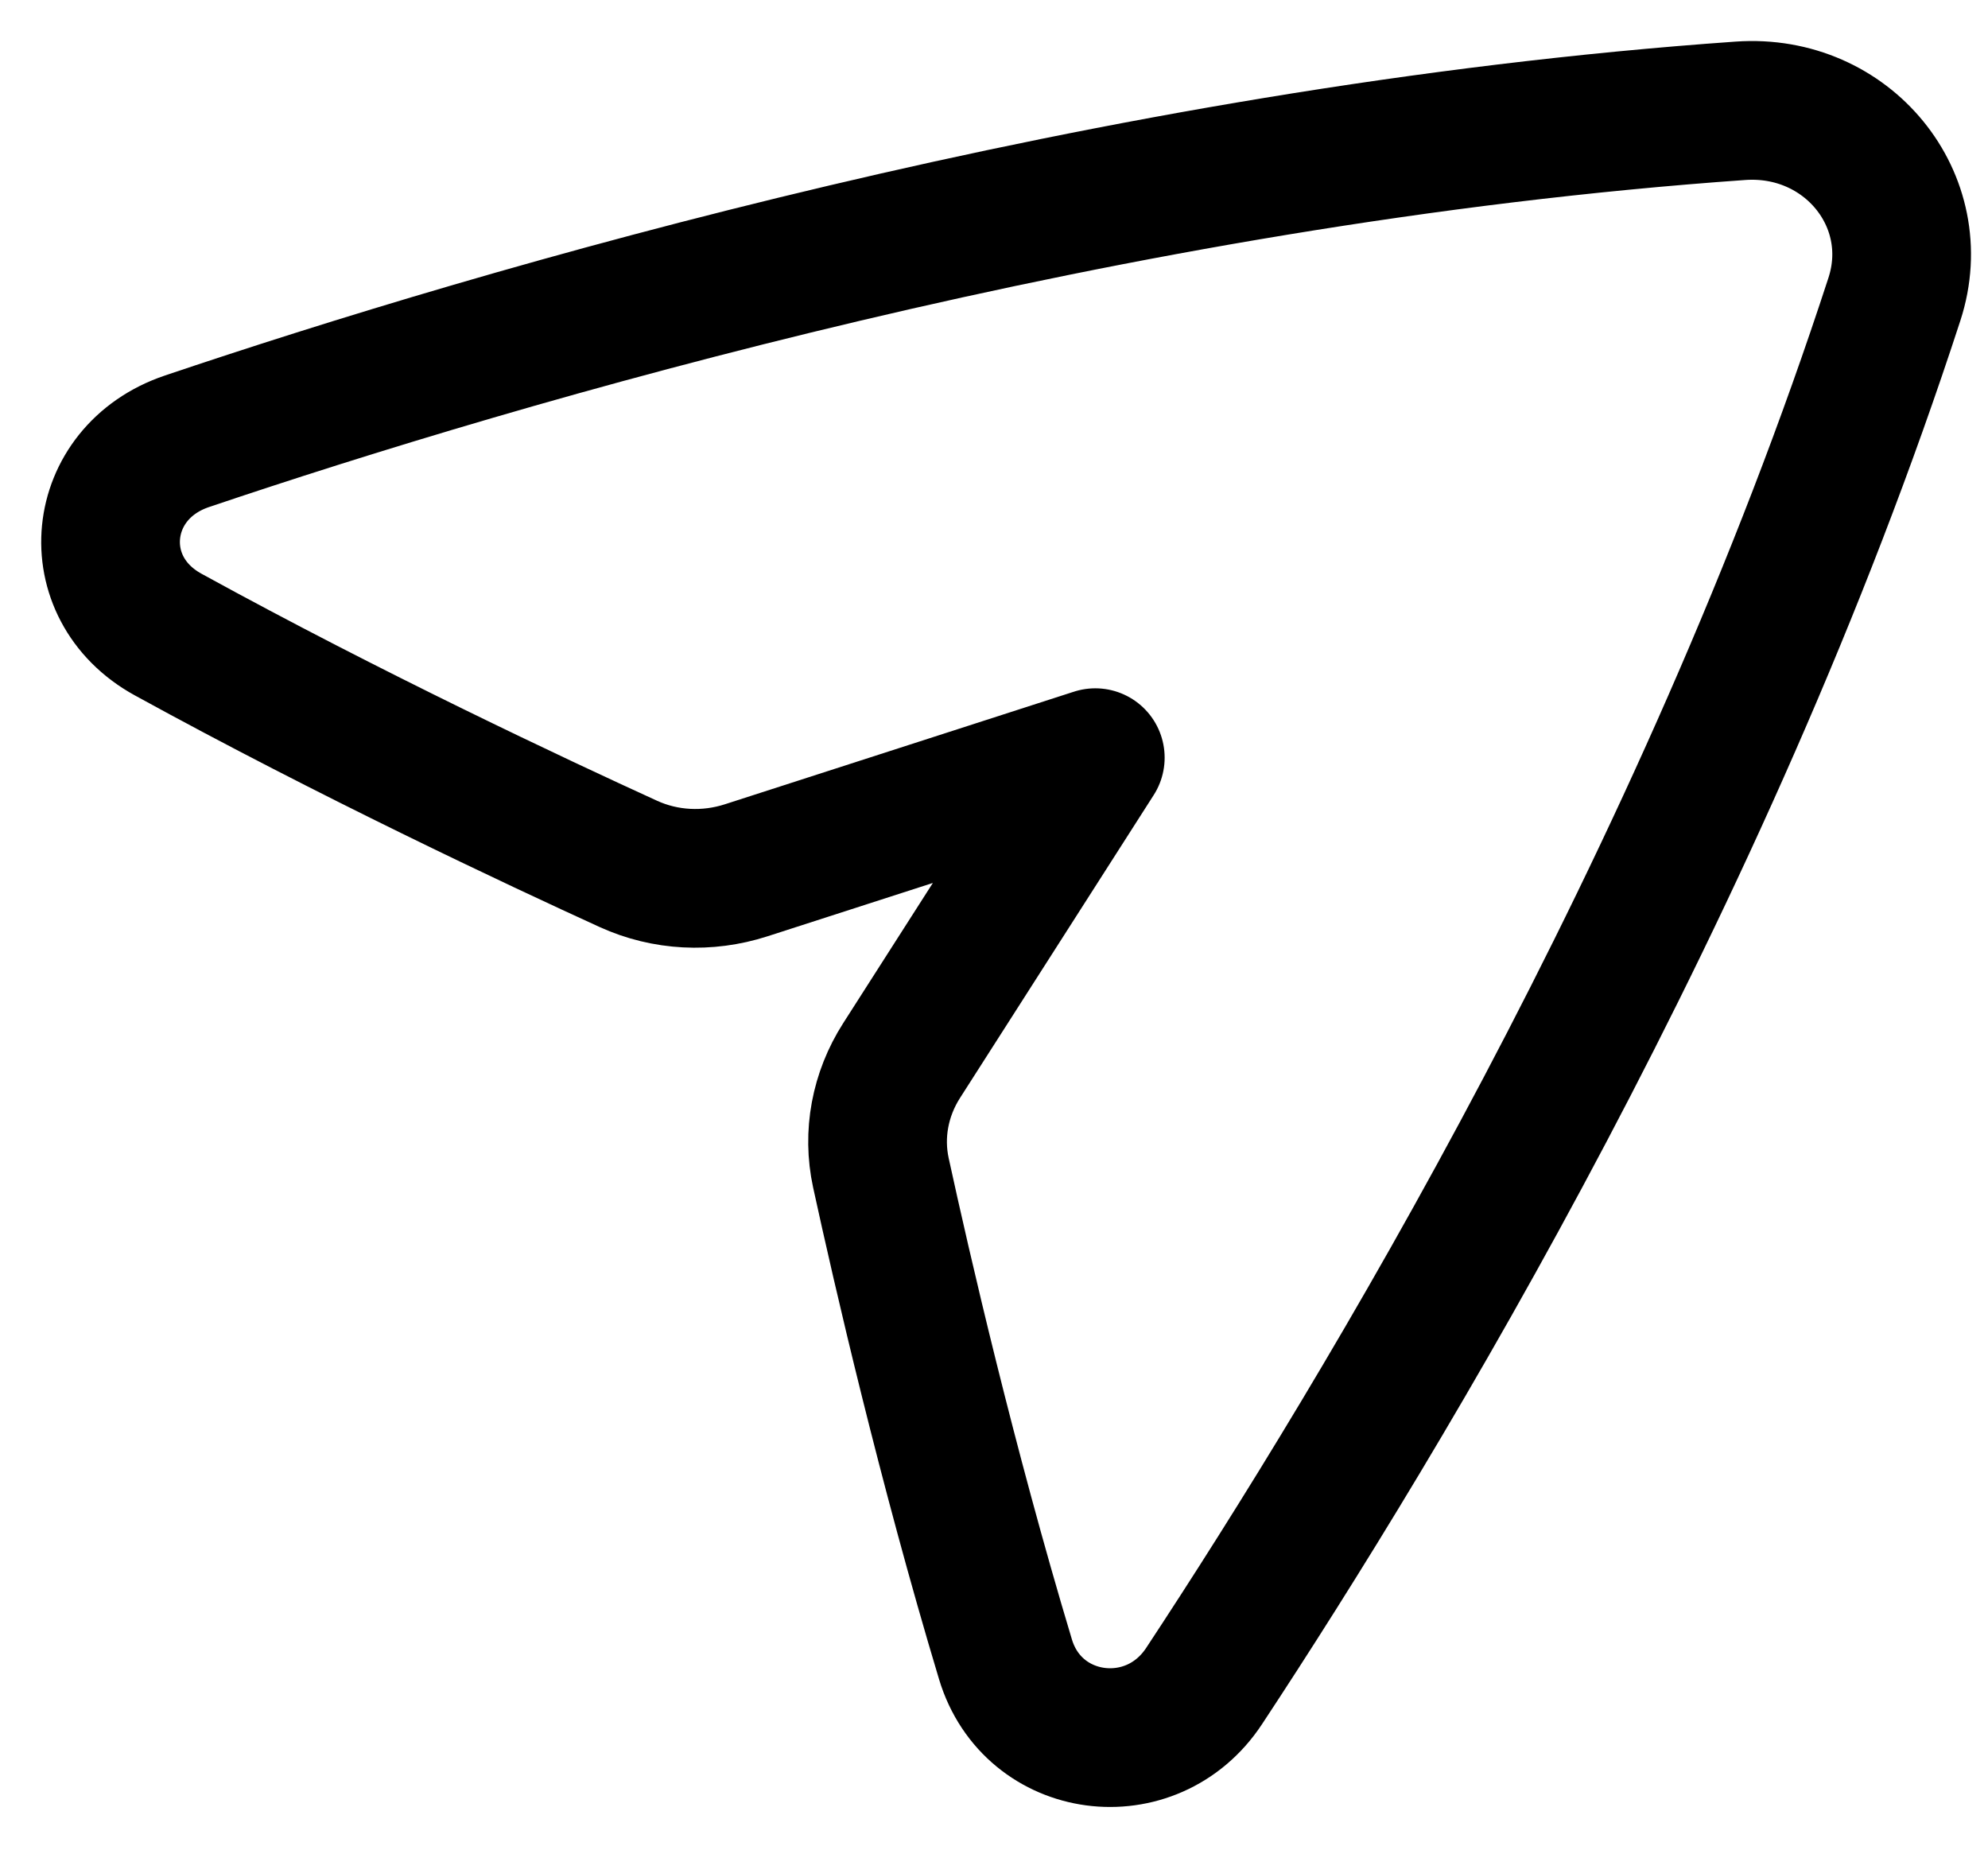 <svg width="43" height="40" viewBox="0 0 43 40" fill="none" xmlns="http://www.w3.org/2000/svg">
<path d="M3.636 13.722C1.797 12.712 2.048 10.216 4.044 9.543C10.81 7.26 24.025 3.354 37.647 2.396C39.955 2.234 41.671 4.334 40.976 6.469C36.873 19.075 29.899 30.617 26.044 36.462C24.907 38.186 22.339 37.847 21.748 35.883C20.478 31.665 19.504 27.43 19.054 25.364C18.872 24.528 19.037 23.662 19.501 22.936L23.691 16.385L16.138 18.821C15.301 19.091 14.392 19.047 13.593 18.683C11.619 17.782 7.584 15.89 3.636 13.722Z" stroke="black" stroke-width="3" stroke-linejoin="round"/>
</svg>
